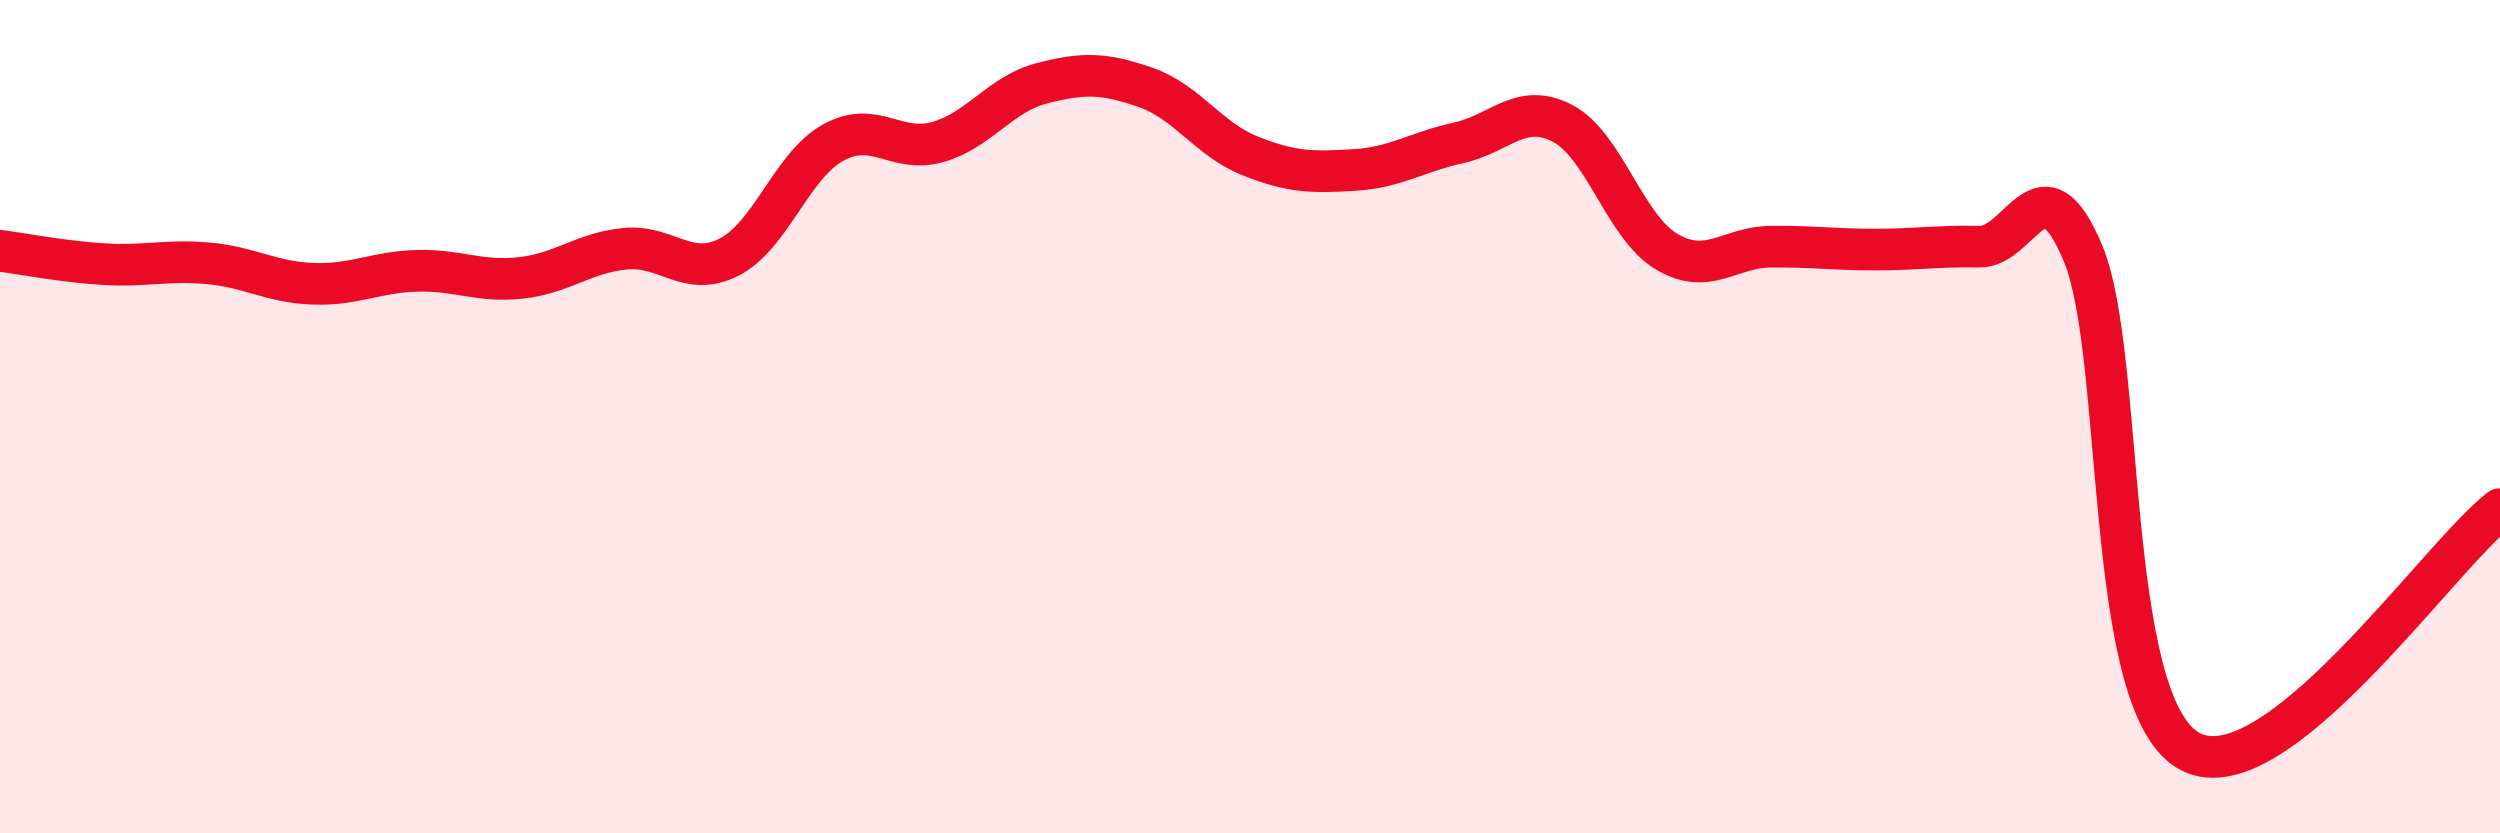 
    <svg width="60" height="20" viewBox="0 0 60 20" xmlns="http://www.w3.org/2000/svg">
      <path
        d="M 0,6.02 C 0.5,6.08 1.5,6.28 2.5,6.34 C 3.5,6.4 4,6.23 5,6.32 C 6,6.41 6.5,6.77 7.5,6.81 C 8.5,6.85 9,6.53 10,6.5 C 11,6.47 11.5,6.78 12.5,6.67 C 13.5,6.56 14,6.07 15,5.97 C 16,5.87 16.5,6.68 17.5,6.17 C 18.5,5.66 19,3.97 20,3.42 C 21,2.87 21.5,3.69 22.5,3.41 C 23.5,3.13 24,2.26 25,2 C 26,1.74 26.5,1.75 27.5,2.1 C 28.5,2.45 29,3.34 30,3.74 C 31,4.14 31.5,4.14 32.5,4.08 C 33.5,4.02 34,3.65 35,3.43 C 36,3.21 36.5,2.44 37.5,2.96 C 38.5,3.48 39,5.45 40,6.04 C 41,6.63 41.5,5.93 42.5,5.92 C 43.5,5.91 44,5.99 45,5.99 C 46,5.99 46.5,5.9 47.5,5.92 C 48.5,5.94 49,3.68 50,6.1 C 51,8.52 50.5,16.78 52.5,18 C 54.5,19.22 58.5,13.38 60,12.22L60 20L0 20Z"
        fill="#EB0A25"
        opacity="0.1"
        stroke-linecap="round"
        stroke-linejoin="round"
      />
      <path
        d="M 0,6.02 C 0.5,6.08 1.5,6.28 2.5,6.34 C 3.5,6.4 4,6.23 5,6.32 C 6,6.41 6.5,6.77 7.5,6.81 C 8.5,6.85 9,6.53 10,6.5 C 11,6.47 11.5,6.78 12.5,6.67 C 13.5,6.56 14,6.07 15,5.97 C 16,5.87 16.5,6.68 17.5,6.17 C 18.5,5.66 19,3.97 20,3.42 C 21,2.87 21.5,3.69 22.5,3.41 C 23.5,3.13 24,2.26 25,2 C 26,1.74 26.5,1.75 27.5,2.1 C 28.5,2.45 29,3.34 30,3.74 C 31,4.14 31.5,4.14 32.5,4.08 C 33.5,4.02 34,3.65 35,3.43 C 36,3.21 36.5,2.44 37.5,2.96 C 38.5,3.48 39,5.45 40,6.04 C 41,6.63 41.5,5.93 42.5,5.92 C 43.5,5.91 44,5.99 45,5.99 C 46,5.99 46.5,5.9 47.5,5.92 C 48.5,5.94 49,3.68 50,6.1 C 51,8.52 50.5,16.78 52.5,18 C 54.5,19.22 58.5,13.38 60,12.22"
        stroke="#EB0A25"
        stroke-width="1"
        fill="none"
        stroke-linecap="round"
        stroke-linejoin="round"
      />
    </svg>
  